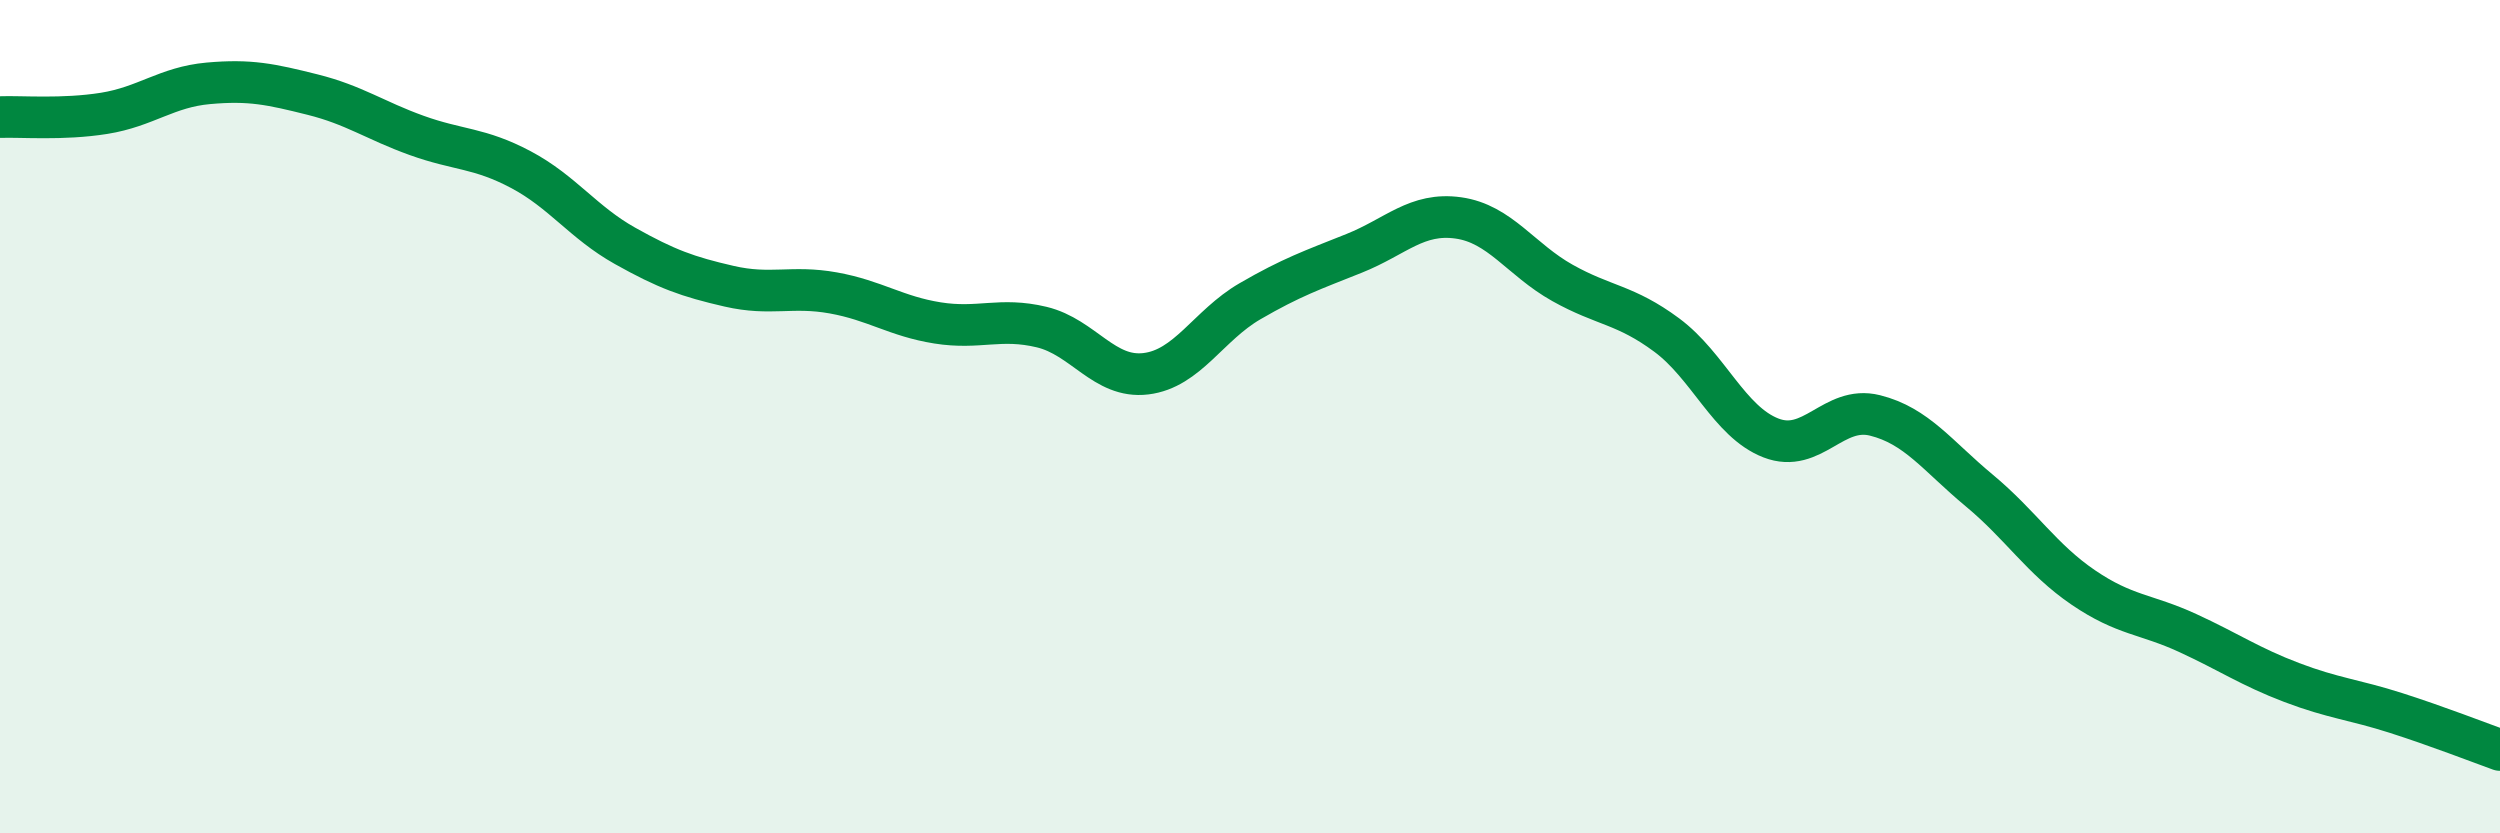 
    <svg width="60" height="20" viewBox="0 0 60 20" xmlns="http://www.w3.org/2000/svg">
      <path
        d="M 0,2.81 C 0.5,2.79 1.5,2.88 2.5,2.72 C 3.5,2.56 4,2.09 5,2 C 6,1.91 6.5,2.02 7.5,2.27 C 8.5,2.52 9,2.89 10,3.25 C 11,3.61 11.5,3.54 12.5,4.07 C 13.5,4.6 14,5.34 15,5.9 C 16,6.46 16.5,6.64 17.5,6.87 C 18.5,7.1 19,6.85 20,7.03 C 21,7.21 21.5,7.59 22.5,7.75 C 23.5,7.91 24,7.61 25,7.85 C 26,8.09 26.5,9.09 27.5,8.97 C 28.5,8.85 29,7.81 30,7.23 C 31,6.65 31.5,6.48 32.5,6.08 C 33.5,5.68 34,5.09 35,5.23 C 36,5.37 36.5,6.23 37.5,6.79 C 38.5,7.35 39,7.3 40,8.04 C 41,8.78 41.5,10.12 42.5,10.51 C 43.5,10.9 44,9.72 45,9.97 C 46,10.22 46.5,10.94 47.5,11.77 C 48.5,12.6 49,13.42 50,14.1 C 51,14.78 51.5,14.73 52.5,15.19 C 53.5,15.65 54,16 55,16.38 C 56,16.76 56.5,16.79 57.5,17.11 C 58.5,17.43 59.5,17.82 60,18L60 20L0 20Z"
        fill="#008740"
        opacity="0.1"
        stroke-linecap="round"
        stroke-linejoin="round"
      />
      <path
        d="M 0,2.81 C 0.5,2.79 1.5,2.88 2.5,2.72 C 3.5,2.56 4,2.09 5,2 C 6,1.91 6.5,2.02 7.5,2.27 C 8.5,2.52 9,2.89 10,3.25 C 11,3.61 11.5,3.54 12.5,4.07 C 13.5,4.6 14,5.34 15,5.9 C 16,6.46 16.5,6.64 17.5,6.87 C 18.5,7.1 19,6.85 20,7.03 C 21,7.21 21.5,7.59 22.5,7.75 C 23.5,7.91 24,7.61 25,7.85 C 26,8.09 26.5,9.09 27.5,8.97 C 28.5,8.85 29,7.81 30,7.23 C 31,6.65 31.5,6.48 32.5,6.08 C 33.5,5.68 34,5.09 35,5.23 C 36,5.37 36.5,6.23 37.5,6.79 C 38.5,7.35 39,7.3 40,8.04 C 41,8.78 41.5,10.12 42.5,10.51 C 43.5,10.9 44,9.72 45,9.97 C 46,10.22 46.5,10.94 47.5,11.77 C 48.5,12.6 49,13.42 50,14.1 C 51,14.78 51.5,14.73 52.5,15.19 C 53.5,15.65 54,16 55,16.38 C 56,16.76 56.5,16.79 57.5,17.11 C 58.5,17.43 59.5,17.82 60,18"
        stroke="#008740"
        stroke-width="1"
        fill="none"
        stroke-linecap="round"
        stroke-linejoin="round"
      />
    </svg>
  